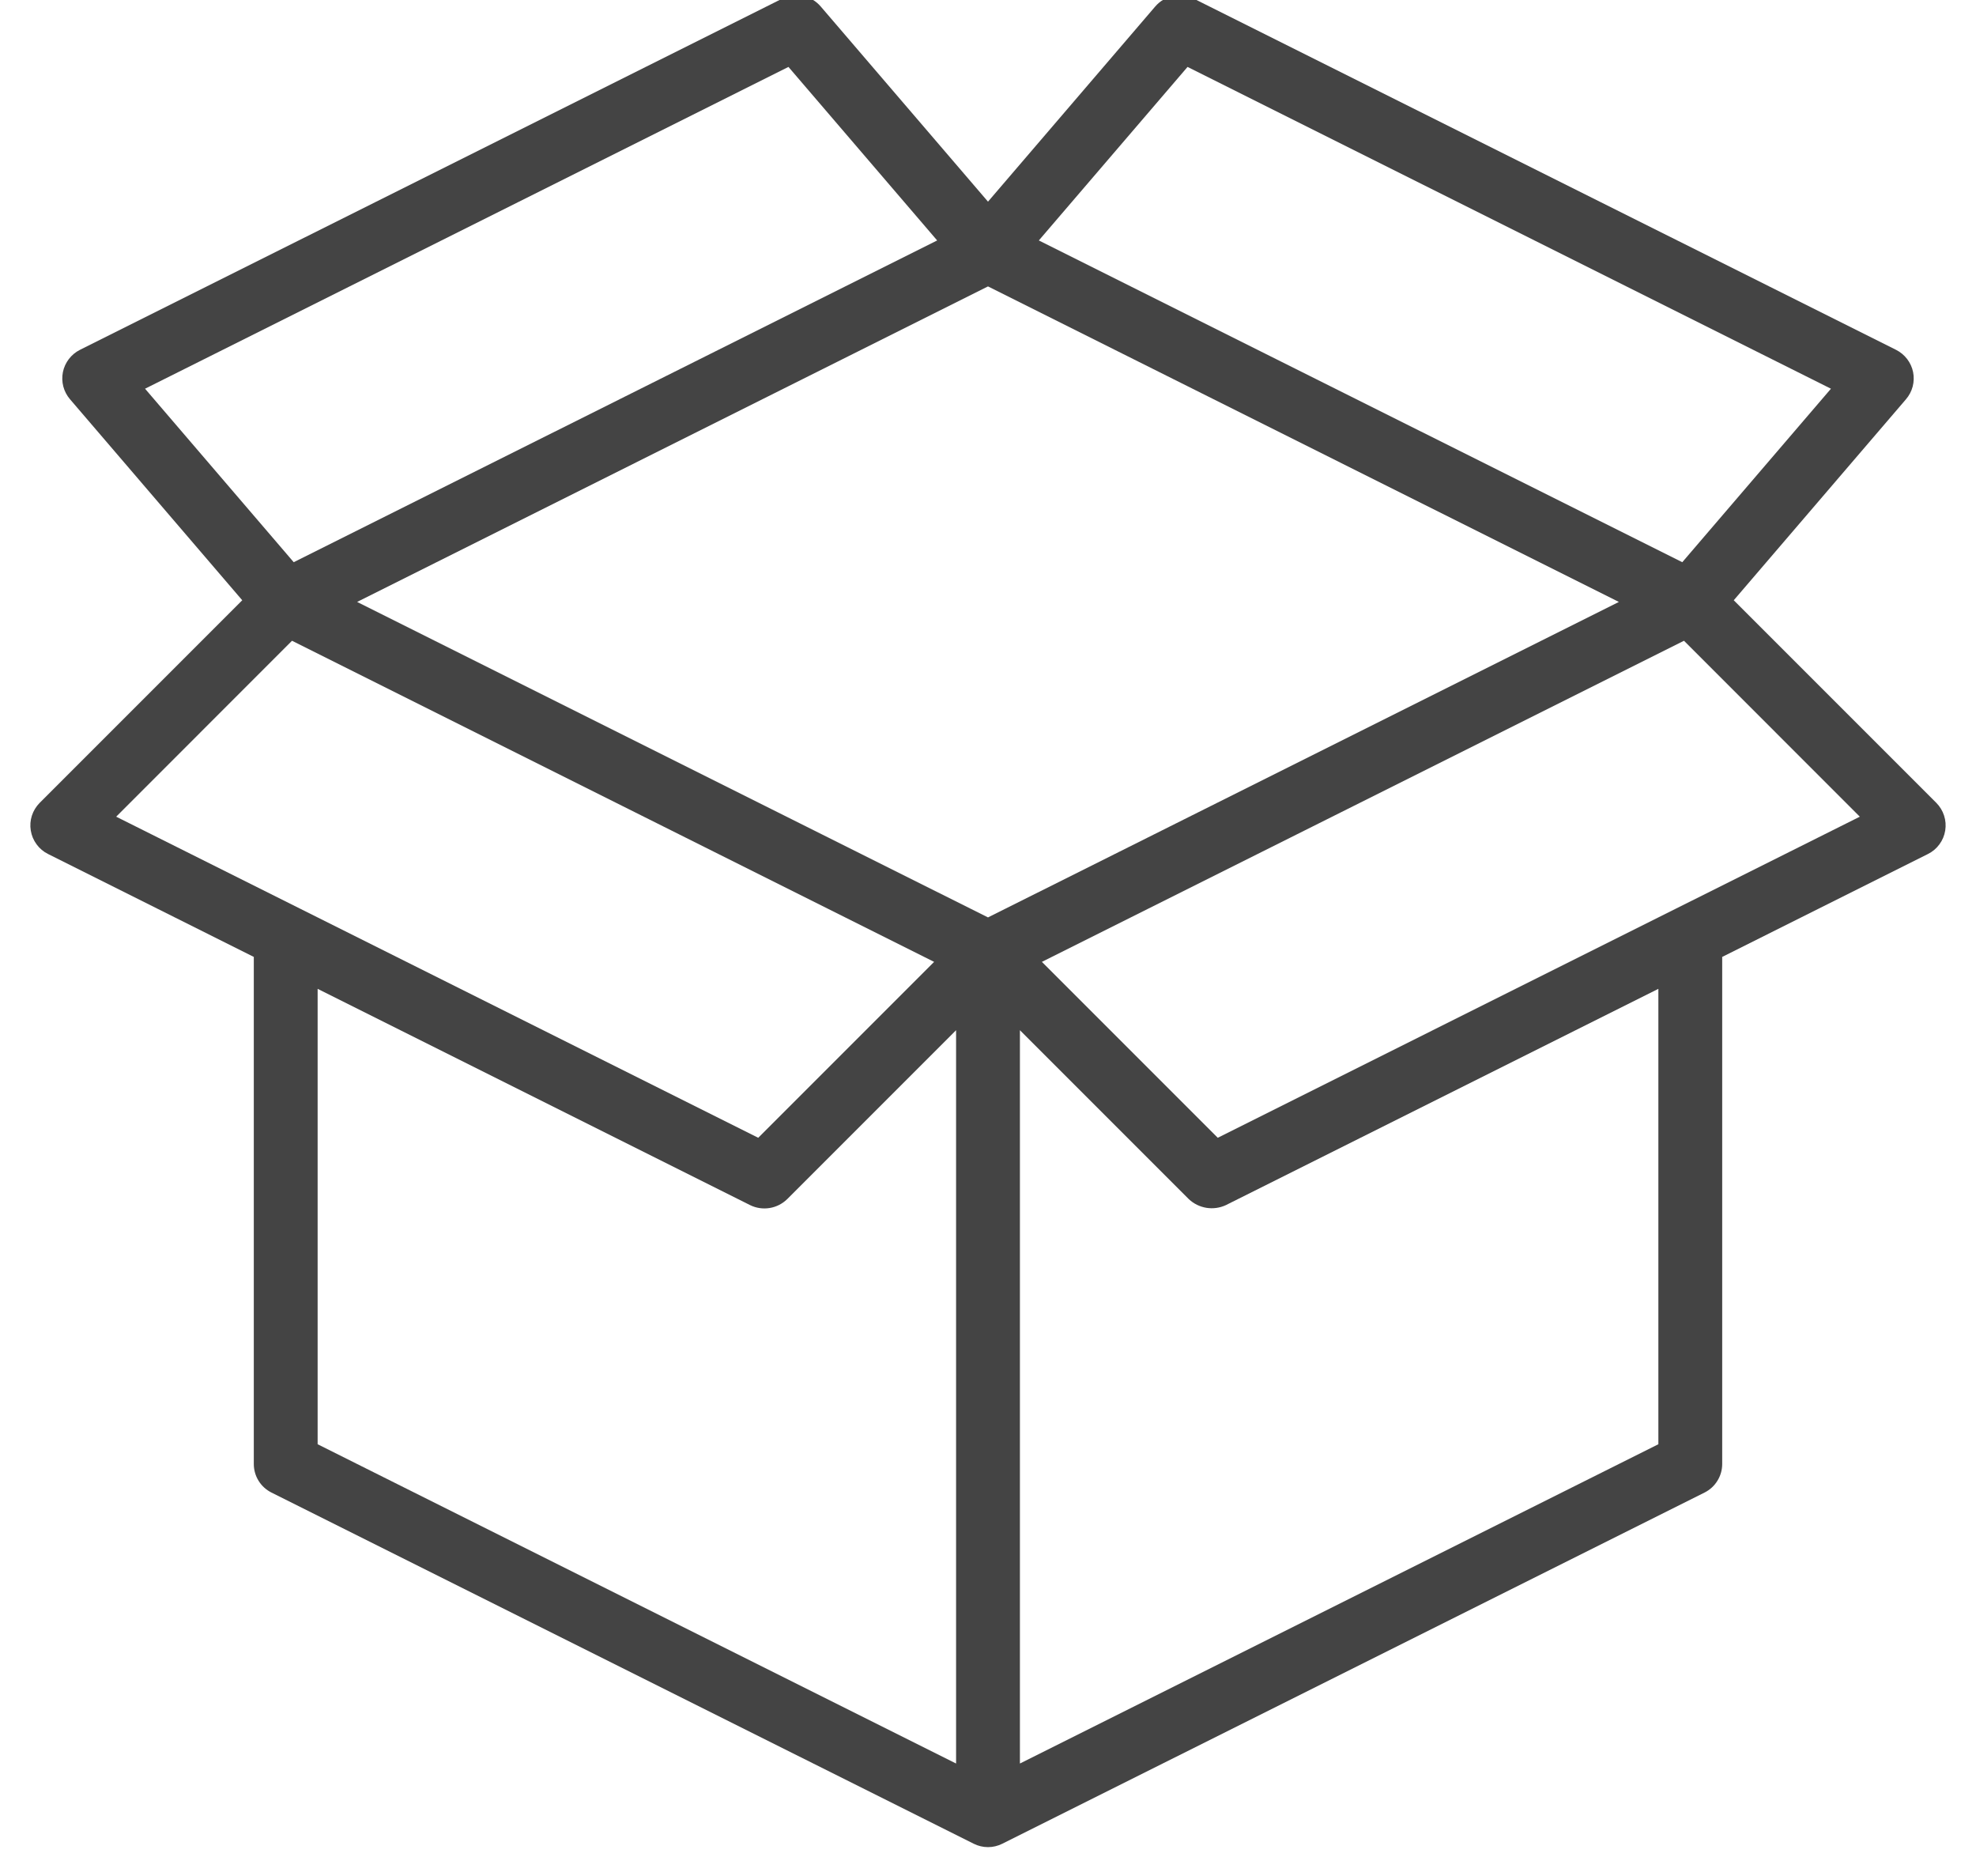 <svg xmlns="http://www.w3.org/2000/svg" width="59" height="56" viewBox="0 0 59 56" fill="none"><path d="M57.815 23.967L51.767 17.919L56.911 11.917C57.005 11.807 57.073 11.677 57.11 11.537C57.146 11.397 57.15 11.25 57.122 11.108C57.093 10.966 57.032 10.833 56.944 10.718C56.856 10.603 56.743 10.509 56.614 10.444L35.645 -0.04C35.455 -0.135 35.239 -0.164 35.03 -0.122C34.822 -0.08 34.634 0.031 34.495 0.192L29.5 6.02L24.504 0.192C24.366 0.031 24.178 -0.08 23.97 -0.122C23.761 -0.164 23.545 -0.135 23.355 -0.04L2.386 10.444C2.257 10.509 2.144 10.603 2.056 10.718C1.968 10.833 1.907 10.966 1.878 11.108C1.85 11.25 1.854 11.397 1.89 11.537C1.927 11.677 1.995 11.807 2.089 11.917L7.233 17.919L1.185 23.967C1.079 24.074 0.999 24.204 0.952 24.348C0.906 24.492 0.894 24.644 0.919 24.793C0.943 24.942 1.002 25.084 1.092 25.205C1.181 25.327 1.298 25.426 1.433 25.493L7.578 28.566V43.703C7.578 43.88 7.627 44.054 7.72 44.204C7.813 44.355 7.947 44.477 8.105 44.556L29.074 55.04C29.206 55.106 29.352 55.141 29.5 55.141C29.648 55.141 29.794 55.106 29.926 55.04L50.895 44.556C51.053 44.477 51.187 44.355 51.279 44.204C51.373 44.054 51.422 43.88 51.422 43.703V28.566L57.567 25.493C57.702 25.426 57.819 25.327 57.908 25.205C57.998 25.084 58.057 24.942 58.081 24.793C58.105 24.644 58.094 24.492 58.047 24.348C58.001 24.204 57.921 24.074 57.815 23.967ZM29.5 27.387L10.663 17.969L29.5 8.55L48.337 17.969L29.5 27.387ZM35.458 1.998L54.669 11.604L50.23 16.783L31.018 7.178L35.458 1.998ZM23.542 1.998L27.982 7.178L8.77 16.783L4.331 11.604L23.542 1.998ZM8.719 19.128L27.891 28.714L22.64 33.965L3.469 24.38L8.719 19.128ZM9.484 29.519L22.402 35.978C22.581 36.065 22.783 36.094 22.98 36.062C23.177 36.03 23.359 35.938 23.502 35.799L28.547 30.754V52.645L9.484 43.114V29.519ZM49.516 43.114L30.453 52.645V30.754L35.498 35.799C35.643 35.935 35.825 36.024 36.021 36.056C36.217 36.088 36.418 36.06 36.598 35.978L49.516 29.519V43.114ZM50.042 27.124L36.36 33.965L31.109 28.714L50.281 19.128L55.531 24.38L50.042 27.124Z" fill="#444444"></path></svg>